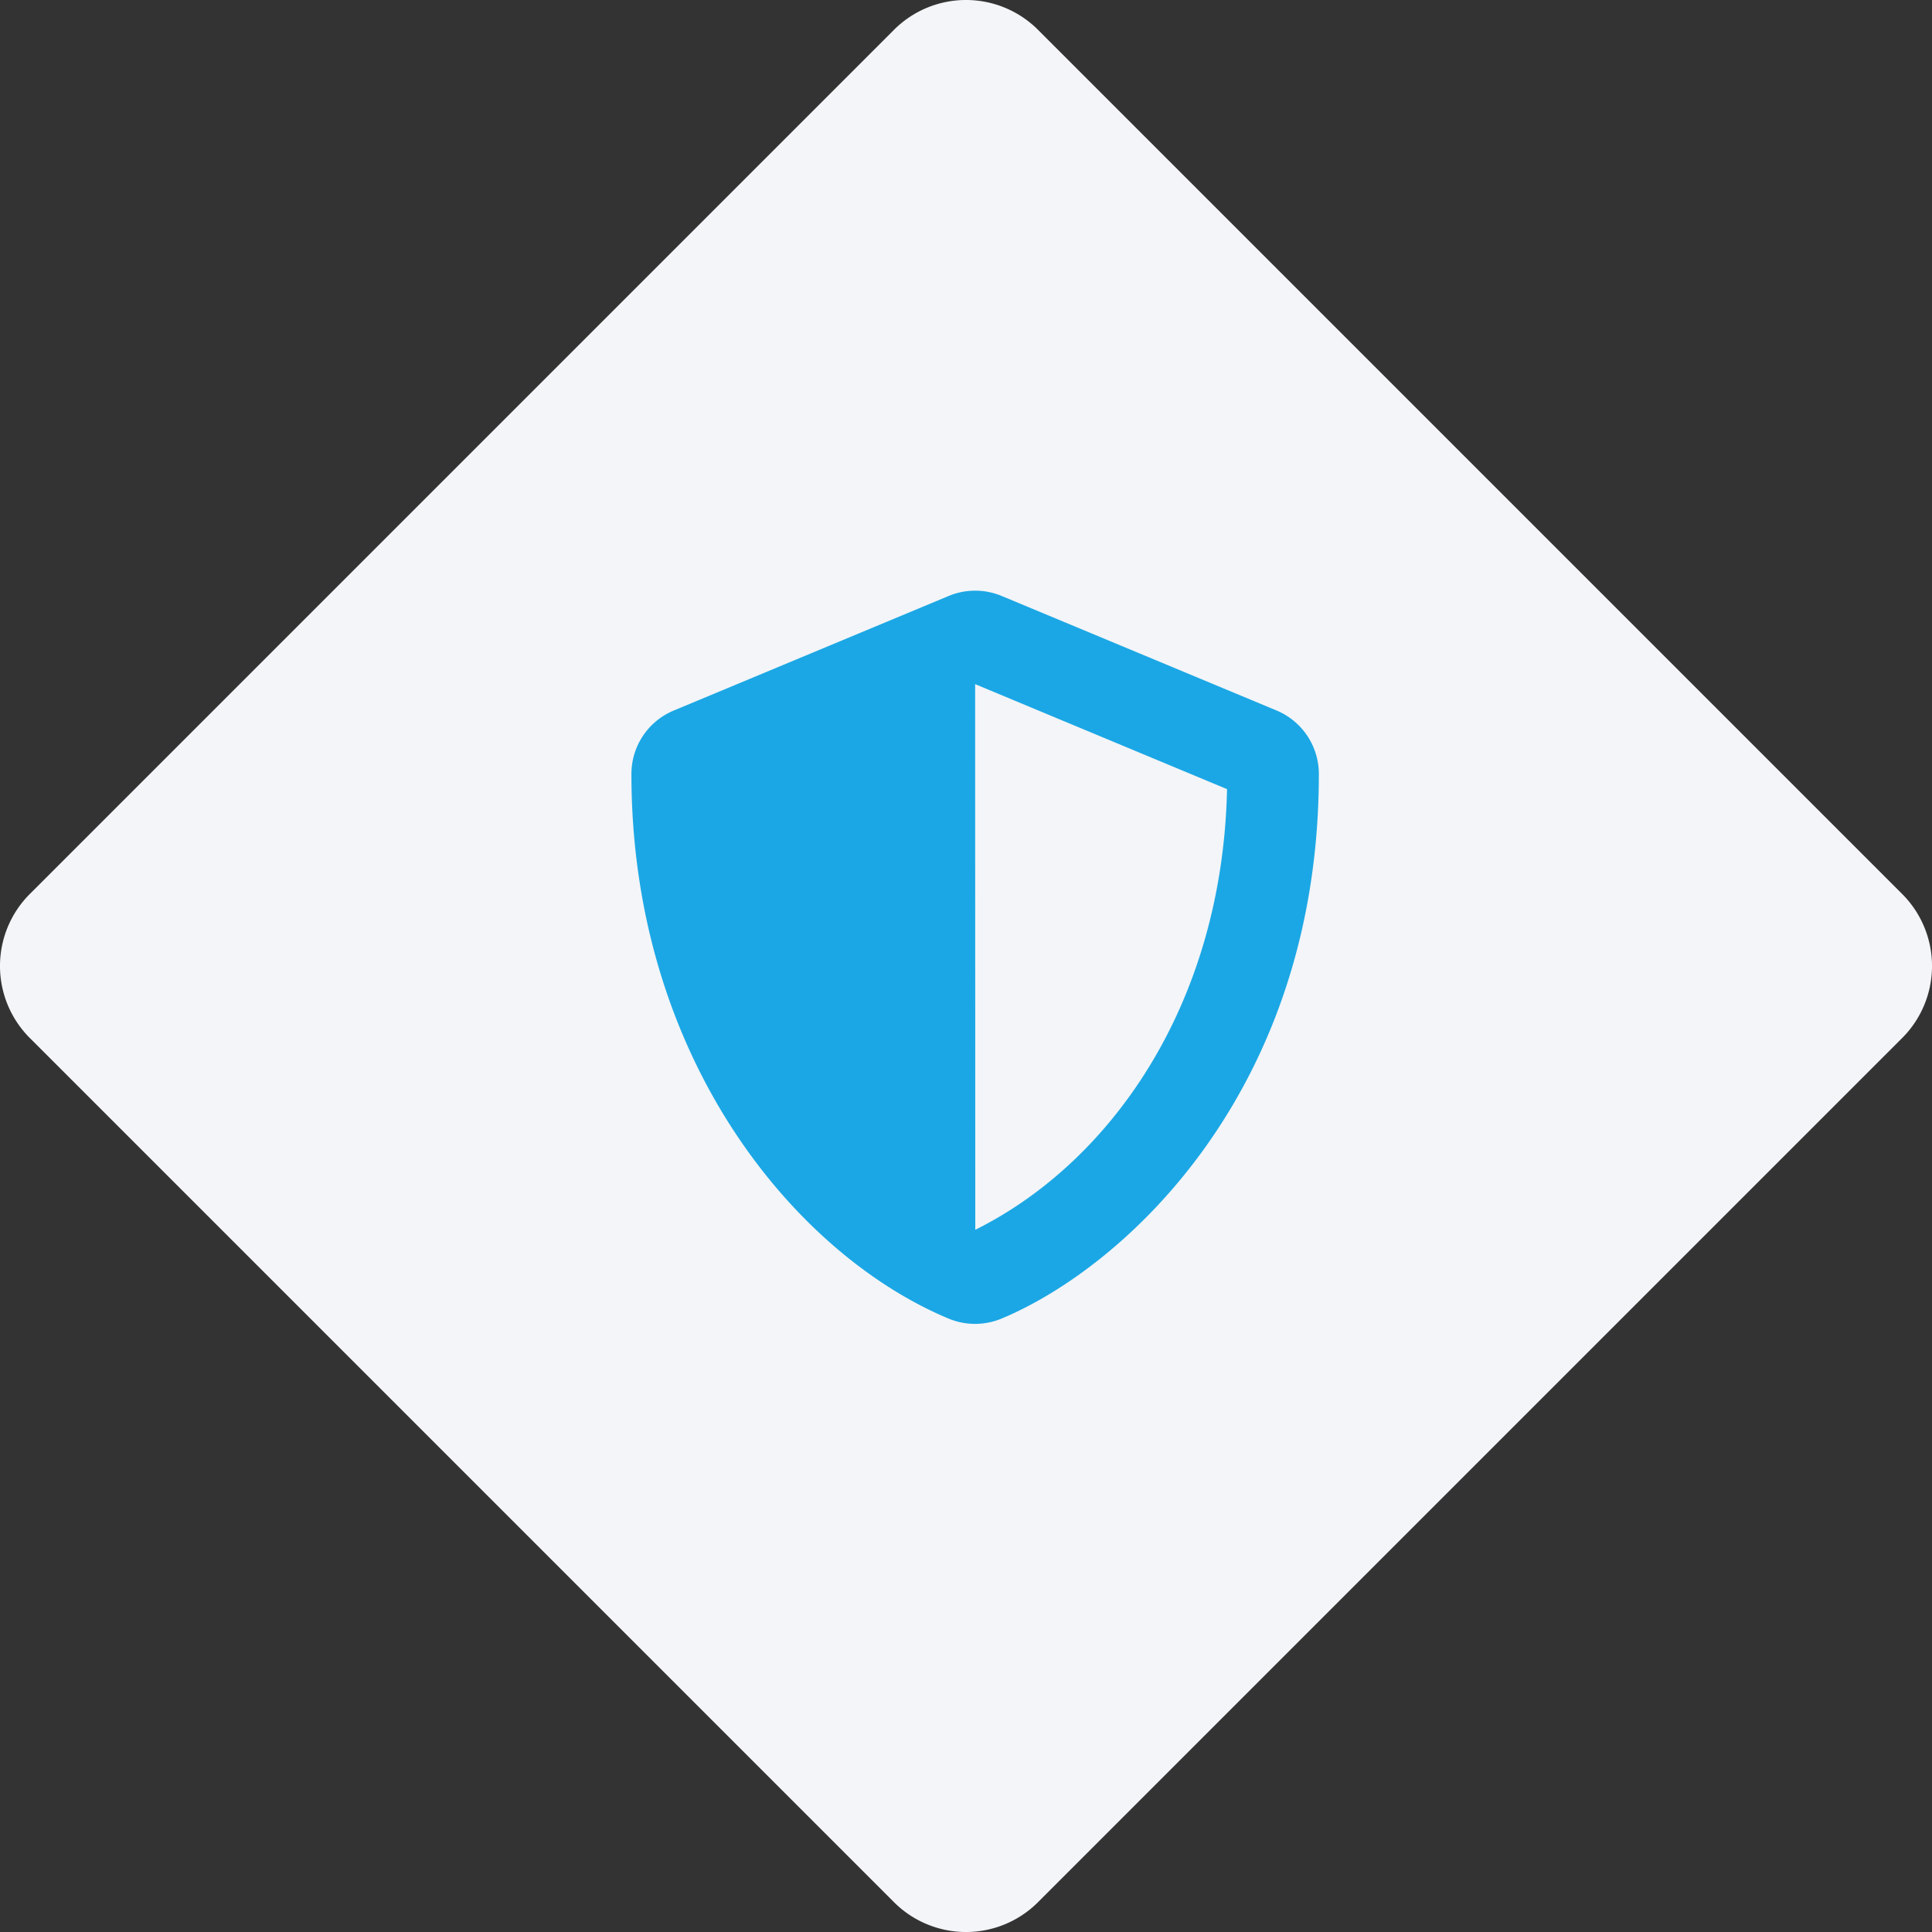 <svg xmlns="http://www.w3.org/2000/svg" width="94.853" height="94.853" viewBox="0 0 94.853 94.853"><rect x="0" y="0" width="94.853" height="94.853" fill="#333333" stroke="none"/><defs><style>.a{fill:#f3f5f8;}.b{fill:#1ba7e5;}</style></defs><path class="a" d="M1321.96,1461.89l42.427-42.427a5,5,0,0,1,7.071,0l42.427,42.427a5,5,0,0,1,0,7.071l-42.427,42.427a5,5,0,0,1-7.071,0l-42.427-42.427A5,5,0,0,1,1321.96,1461.89Z" transform="translate(-1320.496 -1417.999)"></path><path class="b" d="M32.8,5.885,19.3.26a3.386,3.386,0,0,0-2.595,0L3.206,5.885A3.371,3.371,0,0,0,1.125,9c0,13.957,8.051,23.6,15.574,26.74a3.386,3.386,0,0,0,2.595,0C25.32,33.23,34.875,24.56,34.875,9A3.376,3.376,0,0,0,32.8,5.885ZM18.007,31.38,18,4.591,30.368,9.745C30.136,20.391,24.6,28.1,18.007,31.38Z" transform="translate(29.875 28.998)"></path></svg>